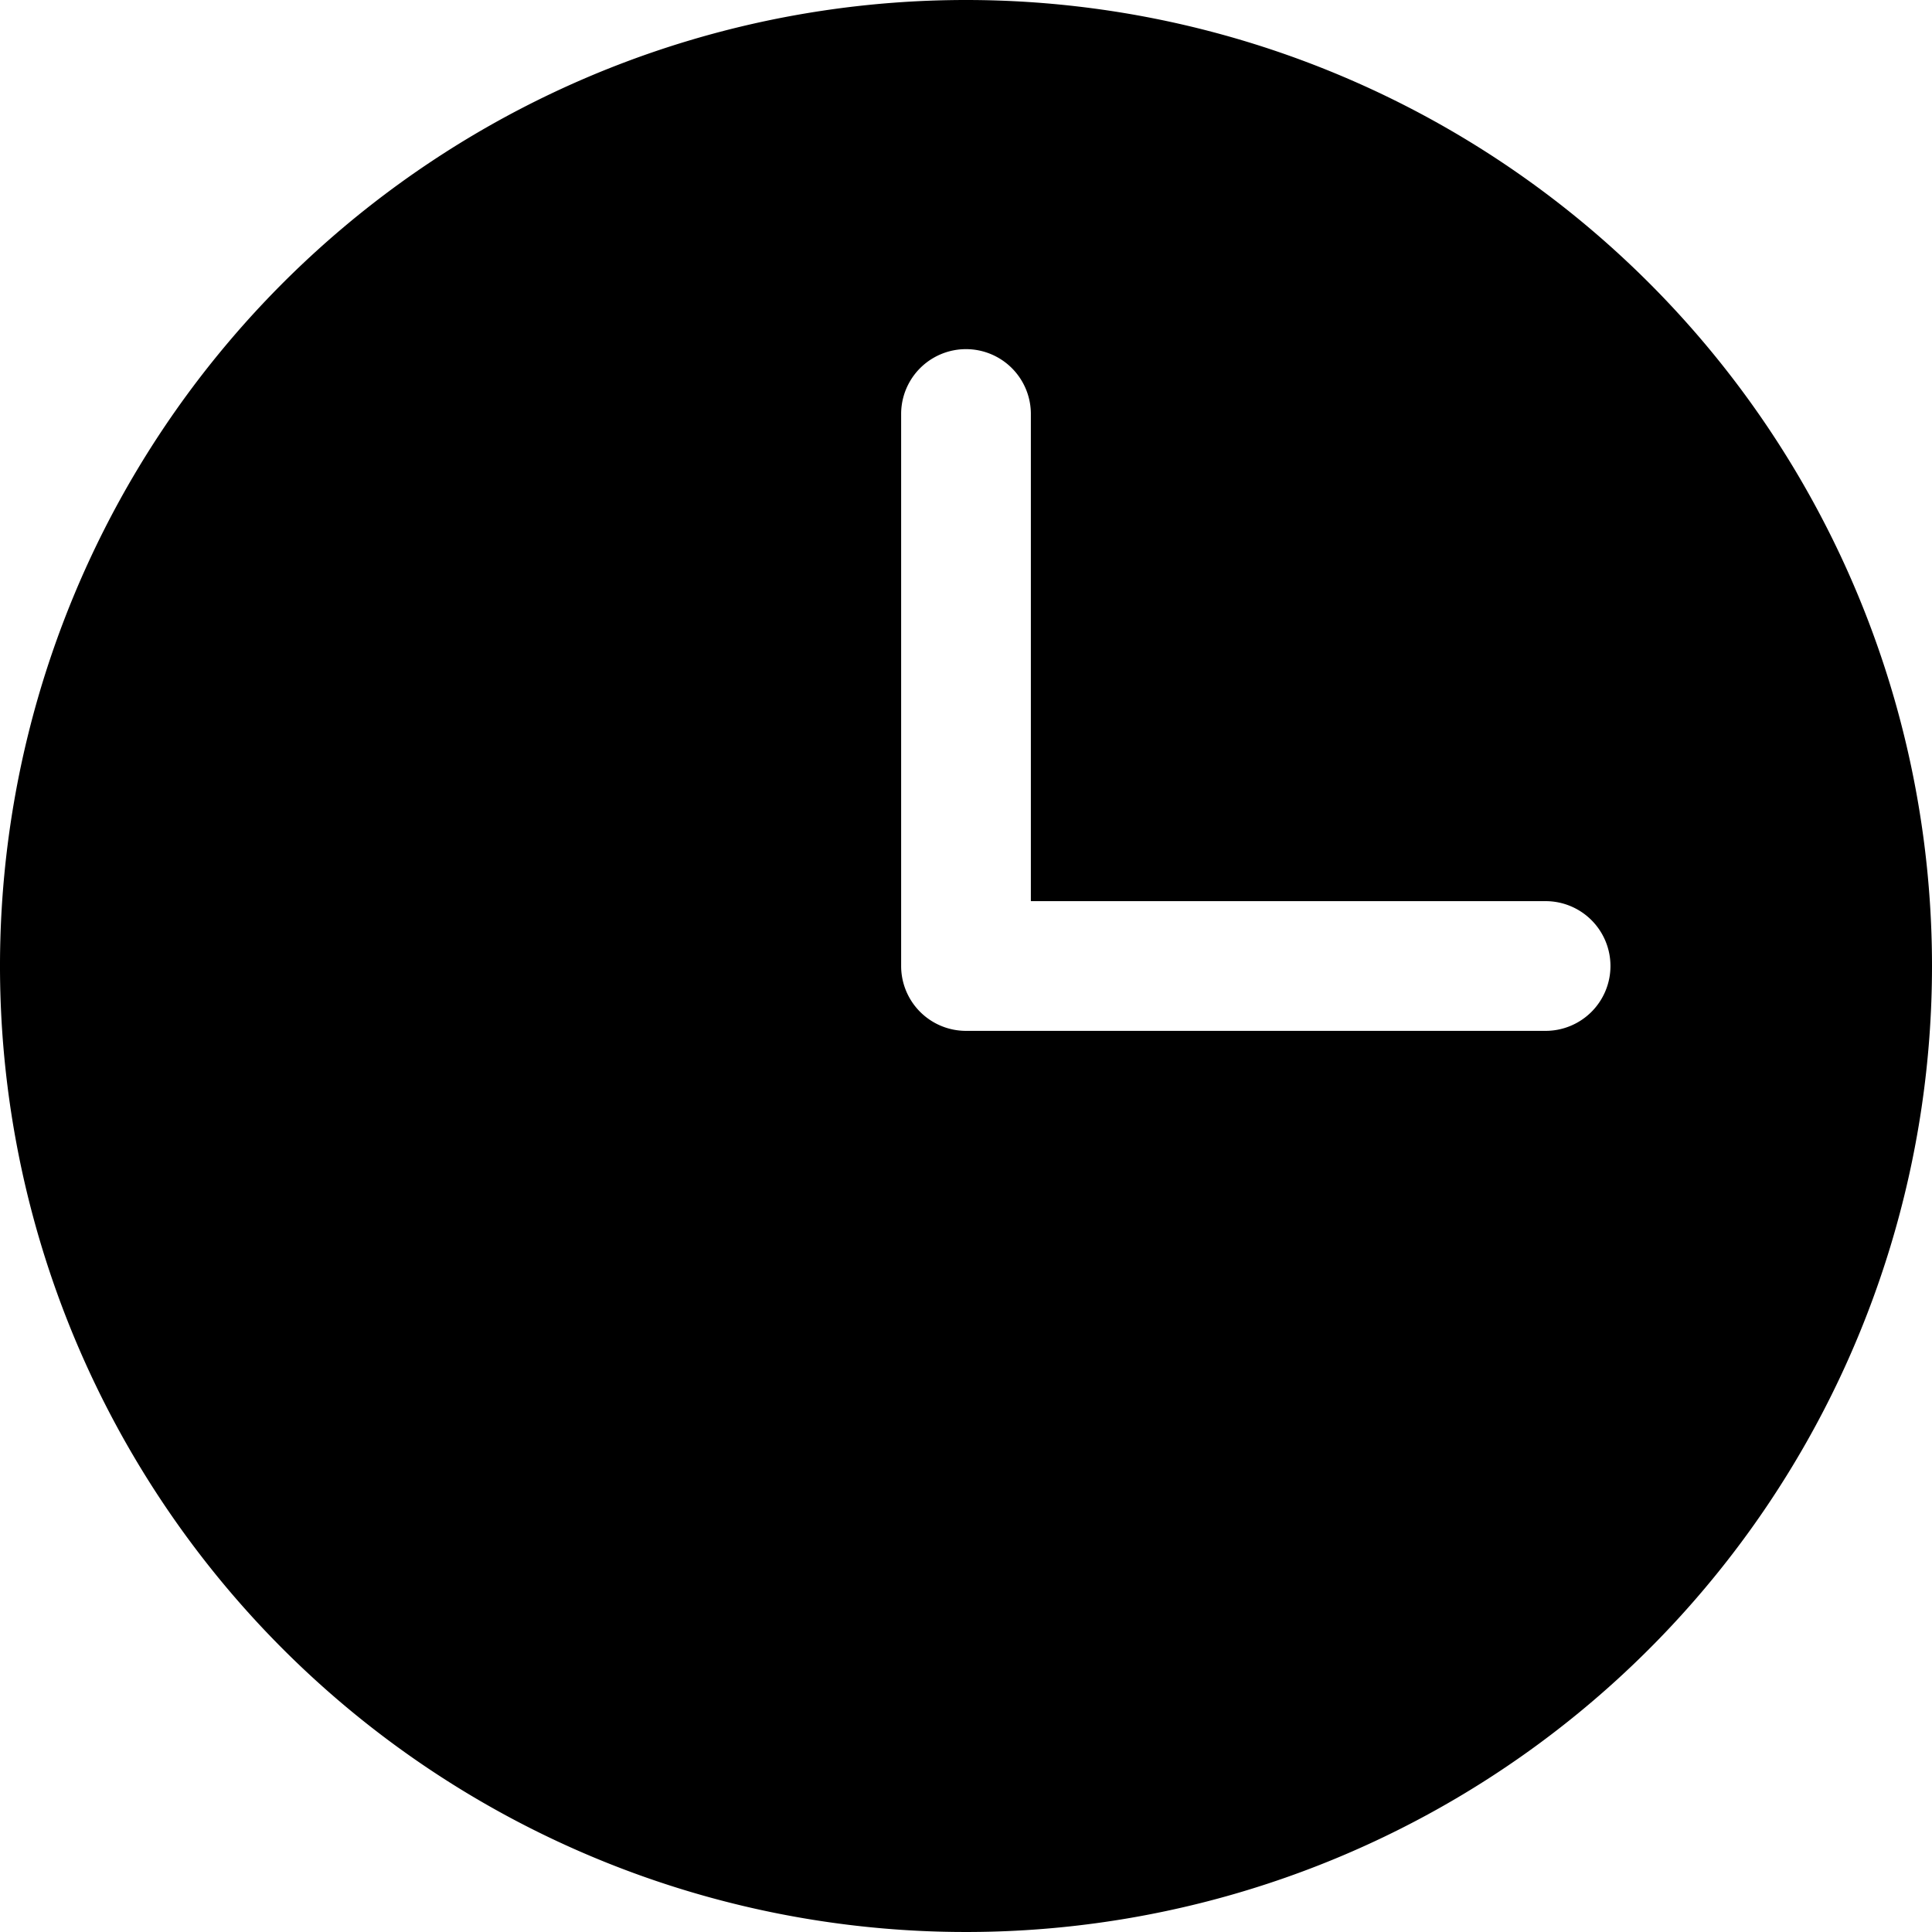 <svg xmlns="http://www.w3.org/2000/svg" viewBox="0 0 14 14">
    <g>
        <path d="M14,7A7,7,0,1,1,7,0,7,7,0,0,1,14,7ZM11.67,7a.47.47,0,0,0-.47-.47H7.47V3a.47.47,0,0,0-.94,0V7A.47.47,0,0,0,7,7.47h4.2A.47.47,0,0,0,11.67,7Z"/>
    </g>
</svg>

